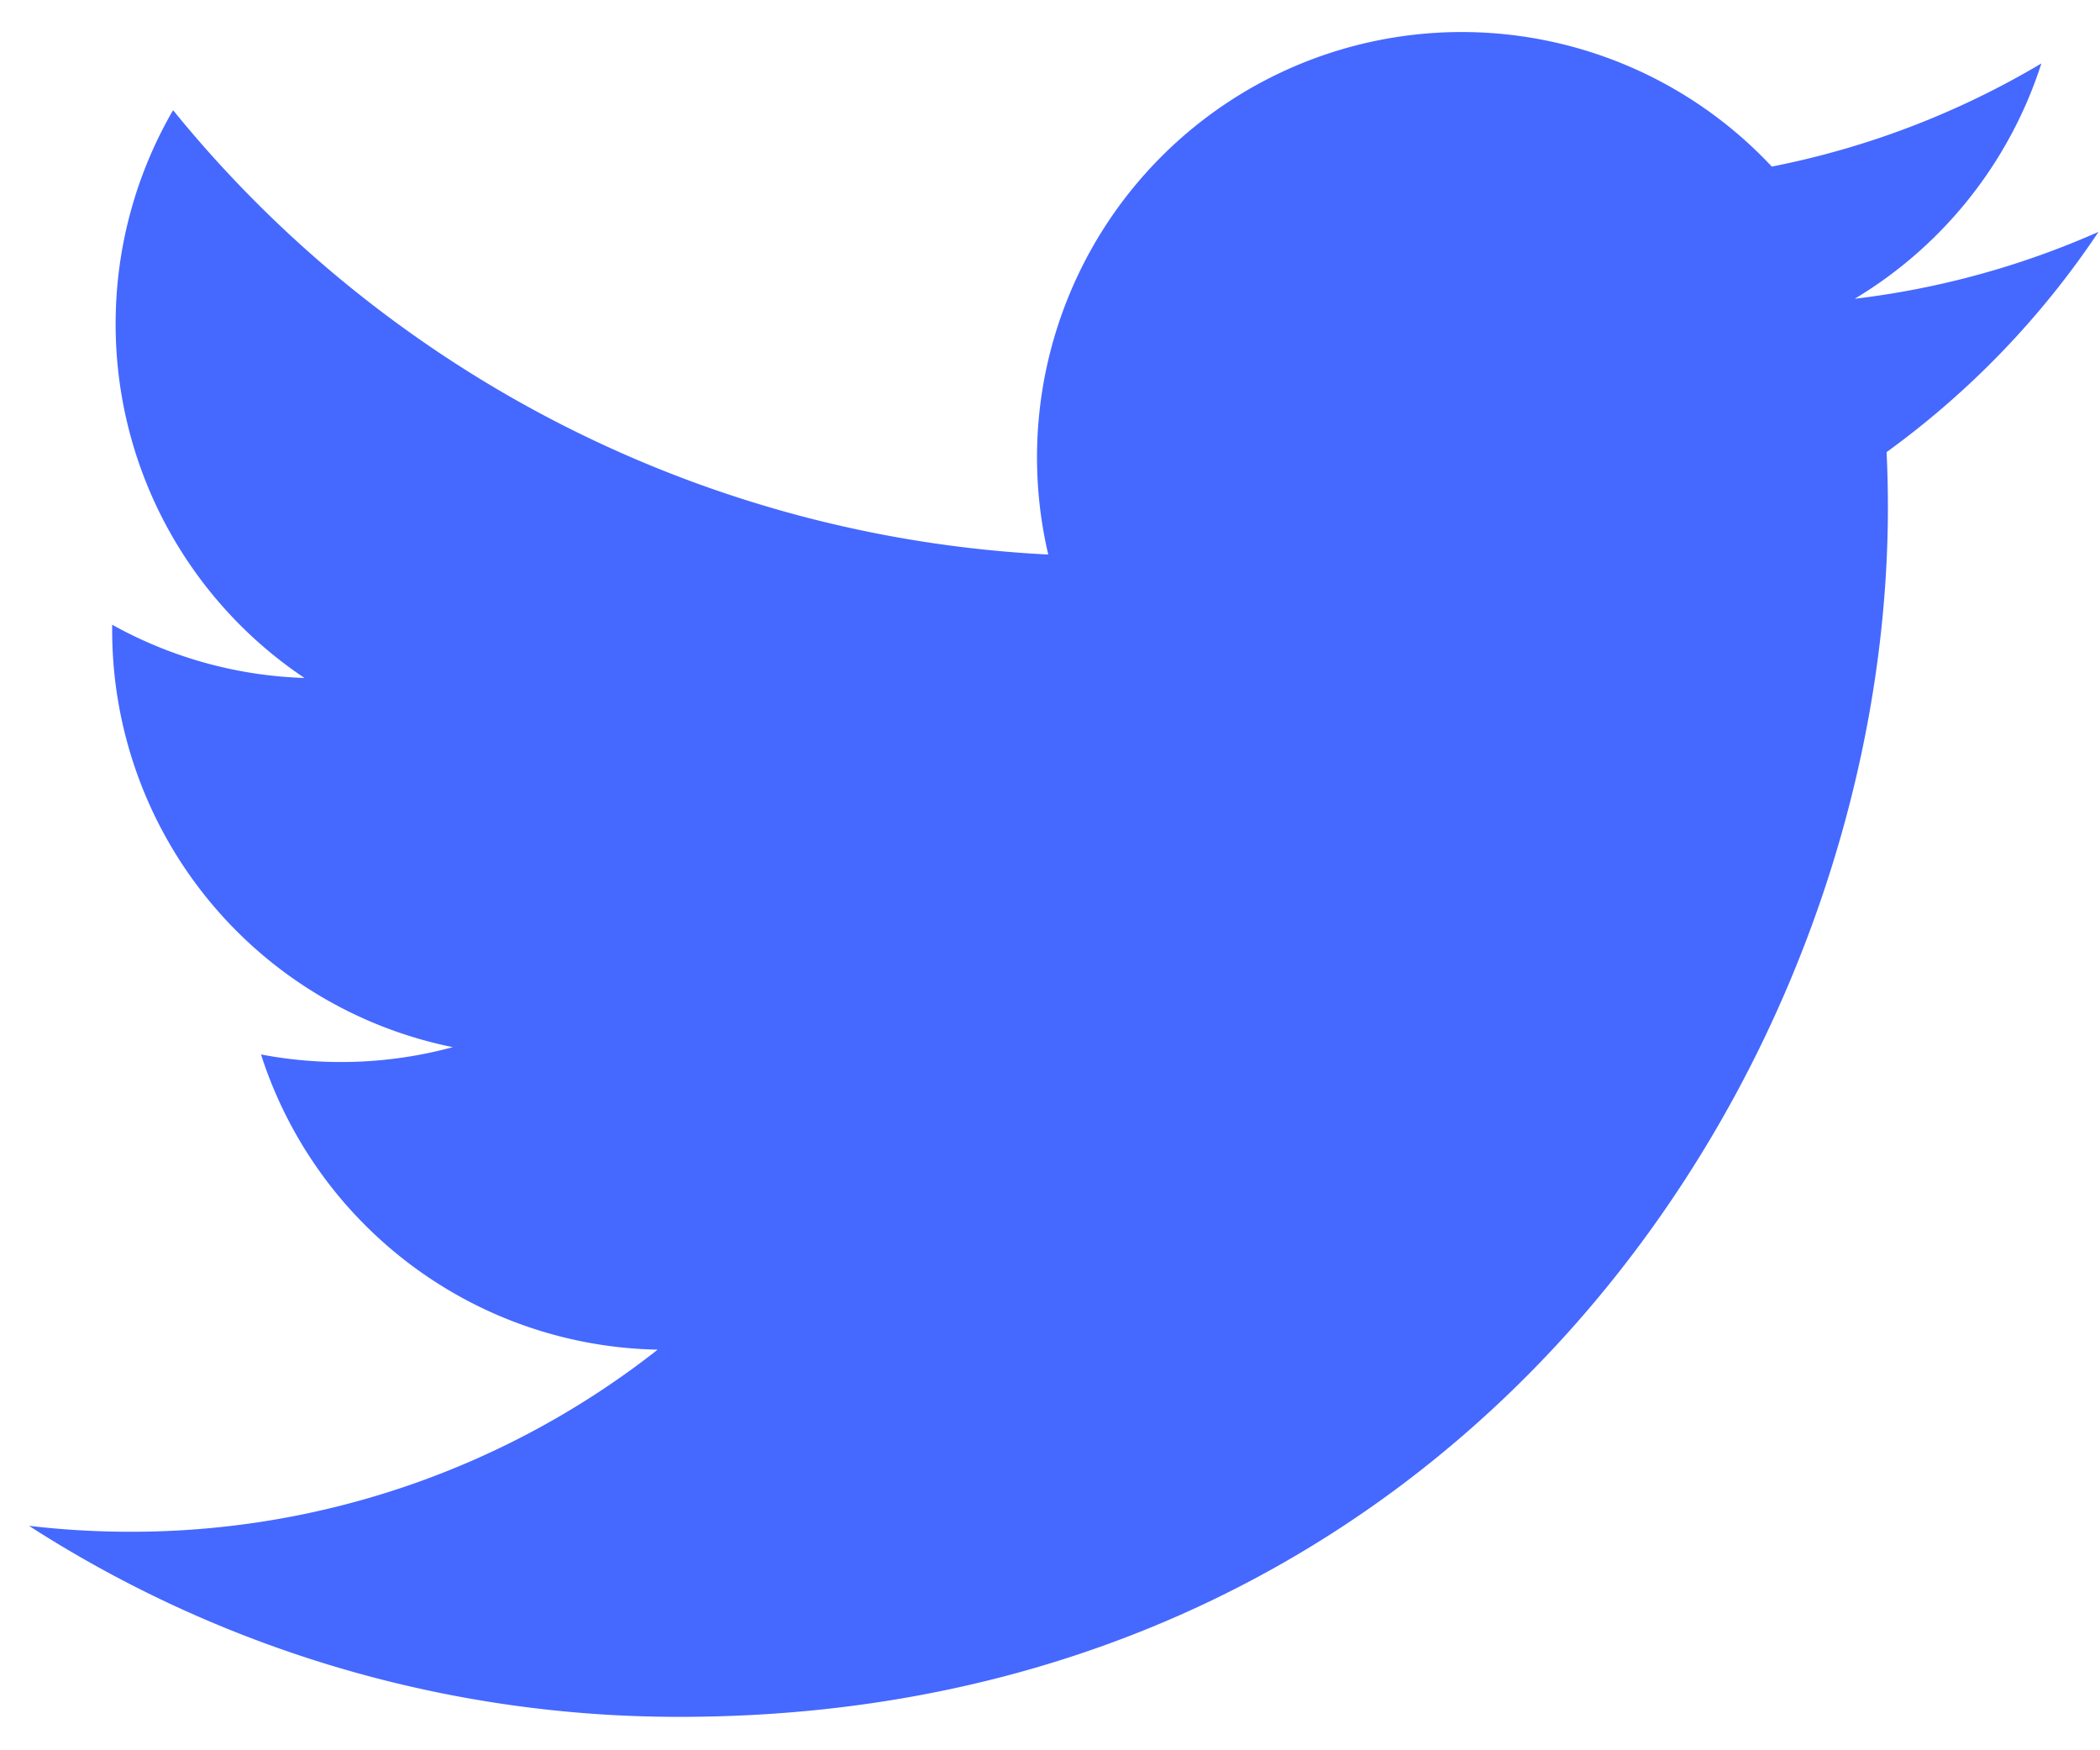 <svg width="48" height="40" fill="none" xmlns="http://www.w3.org/2000/svg"><path d="M47.966 5.299a19.415 19.415 0 01-5.573 1.529A9.74 9.74 0 0046.66 1.45a19.36 19.36 0 01-6.162 2.357 9.705 9.705 0 00-11.669-1.925 9.716 9.716 0 00-4.265 4.568 9.733 9.733 0 00-.604 6.223 27.532 27.532 0 01-11.08-2.948 27.567 27.567 0 01-8.924-7.207 9.723 9.723 0 00-1.313 4.886 9.73 9.73 0 004.317 8.09 9.672 9.672 0 01-4.396-1.217v.125c0 2.244.775 4.42 2.194 6.156a9.707 9.707 0 005.592 3.373 9.764 9.764 0 01-4.384.167 9.722 9.722 0 003.453 4.829 9.703 9.703 0 005.614 1.917 19.46 19.46 0 01-12.054 4.162c-.774 0-1.548-.045-2.317-.136a27.422 27.422 0 0014.875 4.366c17.854 0 27.615-14.806 27.615-27.648 0-.417-.01-.838-.03-1.256a19.744 19.744 0 004.84-5.027l.004-.006z" fill="#4568FF"/></svg>